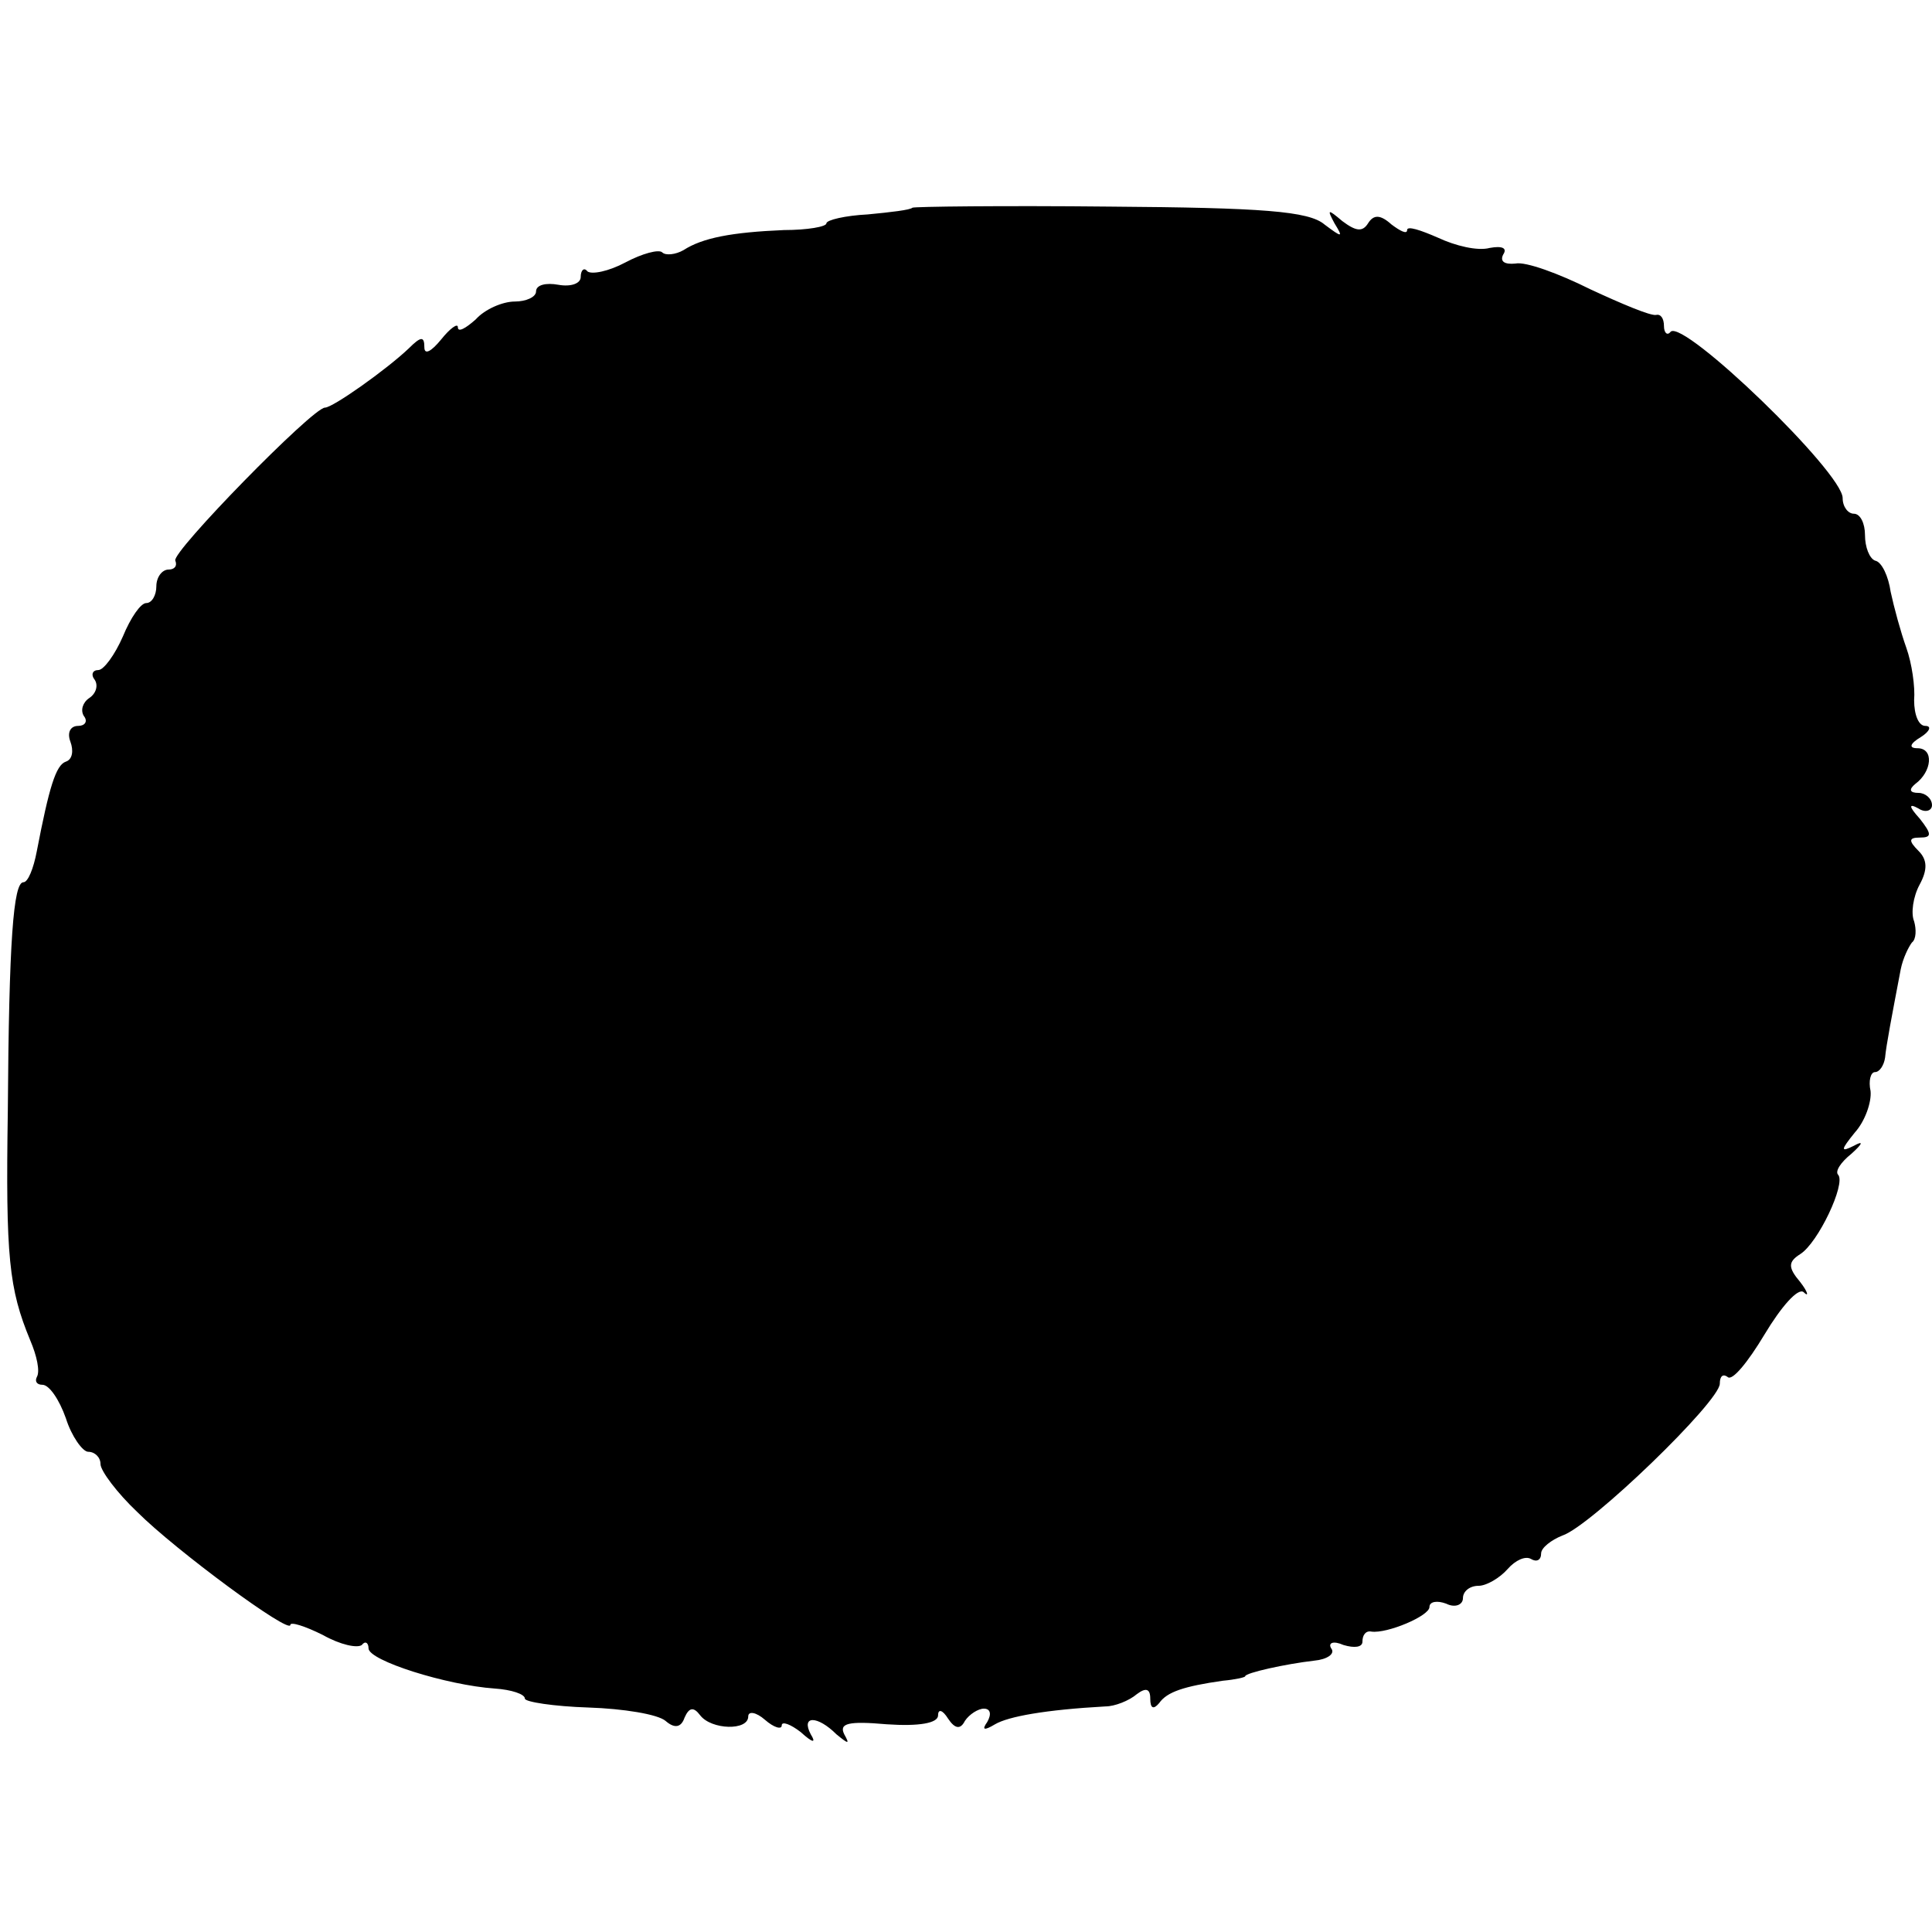 <?xml version="1.0" standalone="no"?>
<!DOCTYPE svg PUBLIC "-//W3C//DTD SVG 20010904//EN"
 "http://www.w3.org/TR/2001/REC-SVG-20010904/DTD/svg10.dtd">
<svg version="1.0" xmlns="http://www.w3.org/2000/svg"
 width="173pt" height="173pt" viewBox="0 0 173 173"
 preserveAspectRatio="xMidYMid meet">
<g transform="translate(0,173) scale(0.1,-0.1)"
fill="#000000" stroke="none">
<path d="M817 1544 c-2 -2 -19 -4 -40 -6 -20 -1 -37 -5 -37 -8 0 -3 -17 -6
-38 -6 -47 -2 -73 -7 -90 -18 -7 -4 -16 -5 -19 -2 -3 3 -18 -1 -33 -9 -15 -8
-30 -11 -34 -8 -3 4 -6 1 -6 -5 0 -6 -9 -9 -20 -7 -11 2 -20 0 -20 -6 0 -5 -9
-9 -19 -9 -11 0 -27 -7 -35 -16 -9 -8 -16 -12 -16 -7 0 4 -7 -1 -15 -11 -9
-11 -15 -14 -15 -7 0 10 -3 10 -14 -1 -20 -19 -68 -53 -75 -53 -11 0 -138
-130 -134 -137 2 -5 -1 -8 -6 -8 -6 0 -11 -7 -11 -15 0 -8 -4 -15 -9 -15 -5 0
-14 -13 -21 -30 -7 -16 -17 -30 -22 -30 -5 0 -7 -4 -3 -9 3 -5 1 -12 -5 -16
-6 -4 -8 -11 -5 -16 4 -5 1 -9 -5 -9 -7 0 -10 -6 -7 -14 3 -8 2 -16 -4 -18 -9
-3 -15 -23 -26 -80 -3 -16 -8 -28 -12 -28 -9 0 -13 -52 -14 -205 -2 -131 1
-159 20 -205 6 -14 9 -28 6 -33 -2 -4 0 -7 5 -7 6 0 15 -13 21 -30 5 -16 15
-30 20 -30 6 0 11 -5 11 -11 0 -6 15 -26 33 -43 34 -34 137 -110 137 -101 0 3
13 -1 29 -9 16 -9 31 -12 35 -9 3 4 6 2 6 -3 0 -11 70 -33 113 -36 15 -1 27
-5 27 -9 0 -3 26 -7 57 -8 31 -1 62 -6 69 -12 8 -7 14 -6 17 3 4 9 8 10 14 2
10 -13 43 -14 43 -1 0 5 7 4 15 -3 8 -7 15 -9 15 -5 0 4 8 1 17 -6 11 -10 14
-10 9 -2 -9 17 6 17 23 0 11 -9 12 -9 7 0 -5 10 4 12 38 9 29 -2 46 1 46 8 0
6 4 5 9 -3 6 -9 11 -10 15 -2 4 6 12 11 17 11 6 0 7 -5 3 -12 -5 -7 -3 -8 7
-2 12 7 45 13 99 16 8 0 21 5 28 11 8 6 12 5 12 -4 0 -9 3 -10 8 -4 7 10 22
15 57 20 11 1 20 3 20 4 0 3 36 11 62 14 11 1 19 6 15 11 -3 5 2 7 11 3 10 -3
17 -2 17 3 0 6 3 10 8 9 14 -2 52 14 52 22 0 5 7 6 15 3 8 -4 15 -1 15 5 0 6
6 11 14 11 7 0 19 7 26 15 7 8 16 12 21 9 5 -3 9 -1 9 5 0 5 9 12 19 16 25 8
141 120 141 136 0 7 3 9 7 6 4 -4 18 13 33 38 15 25 30 42 35 38 5 -5 4 0 -3
9 -11 13 -11 18 0 25 16 10 41 63 34 71 -3 3 2 11 12 19 10 9 11 12 2 7 -12
-6 -12 -4 1 12 9 10 15 27 14 37 -2 9 0 17 4 17 4 0 8 6 9 13 1 11 6 37 14 79
2 10 7 20 10 24 4 3 4 12 2 19 -3 7 -1 22 5 33 7 13 7 22 -1 30 -9 9 -9 12 1
12 11 0 11 3 0 17 -10 11 -10 14 -1 9 6 -4 12 -2 12 3 0 6 -6 11 -12 11 -8 0
-9 3 -3 8 15 11 17 32 2 32 -8 0 -7 4 3 10 8 5 10 10 4 10 -6 0 -10 10 -10 23
1 12 -2 33 -7 47 -5 14 -11 36 -14 50 -2 14 -8 27 -14 28 -5 2 -9 12 -9 23 0
10 -4 19 -10 19 -5 0 -10 6 -10 14 0 23 -142 160 -154 149 -3 -4 -6 -1 -6 5 0
7 -3 11 -7 10 -5 -1 -31 10 -59 23 -28 14 -58 25 -67 23 -10 -1 -14 2 -11 8 4
6 -1 8 -12 6 -11 -3 -31 2 -46 9 -16 7 -28 11 -28 7 0 -4 -6 -1 -14 5 -10 9
-16 9 -21 1 -5 -8 -11 -7 -23 2 -13 11 -14 11 -7 -2 8 -13 7 -13 -9 -1 -14 12
-56 15 -192 16 -96 1 -176 0 -177 -1z"/>
</g>
</svg>
